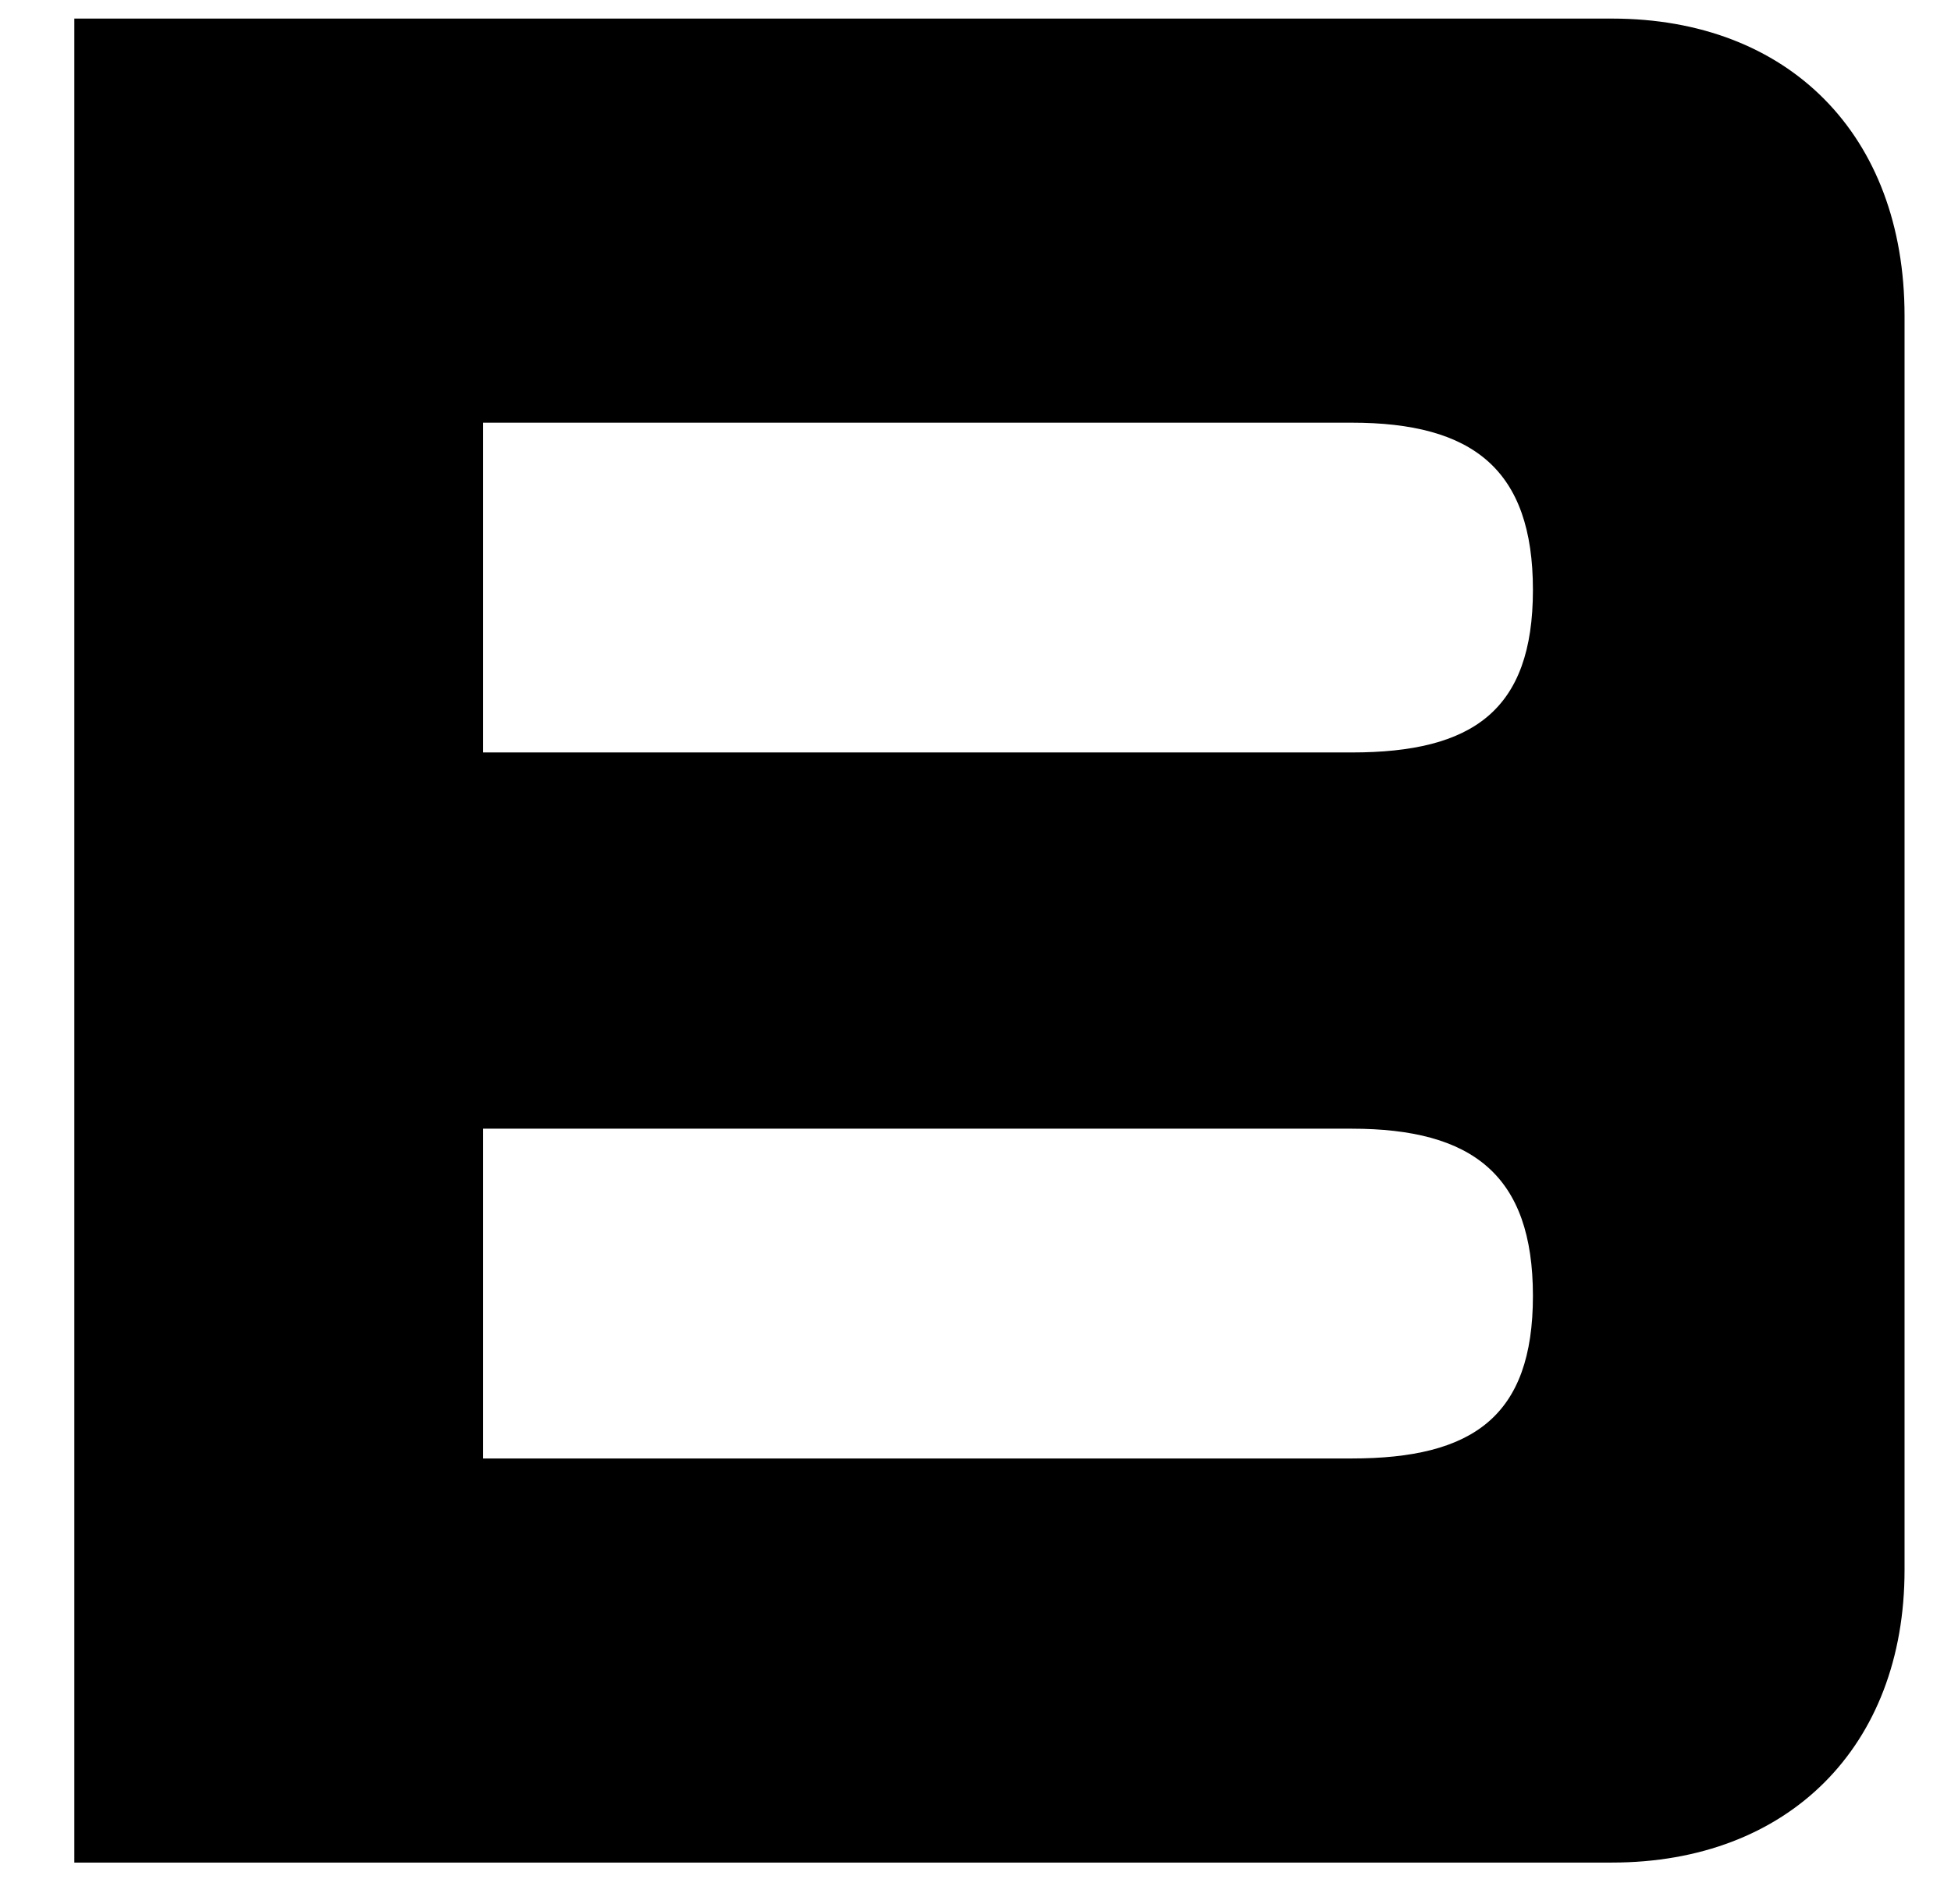 <?xml version="1.0" encoding="UTF-8" standalone="no"?>
<!-- Generator: Adobe Illustrator 21.1.0, SVG Export Plug-In . SVG Version: 6.00 Build 0)  -->

<svg
   version="1.1"
   id="Ebene_1"
   x="0px"
   y="0px"
   viewBox="0 0 42 41"
   xml:space="preserve"
   sodipodi:docname="brueckner.svg"
   width="42"
   height="41"
   inkscape:version="1.4.2 (f4327f4, 2025-05-13)"
   xmlns:inkscape="http://www.inkscape.org/namespaces/inkscape"
   xmlns:sodipodi="http://sodipodi.sourceforge.net/DTD/sodipodi-0.dtd"
   xmlns="http://www.w3.org/2000/svg"
   xmlns:svg="http://www.w3.org/2000/svg"><defs
   id="defs1" /><sodipodi:namedview
   id="namedview1"
   pagecolor="#ffffff"
   bordercolor="#000000"
   borderopacity="0.25"
   inkscape:showpageshadow="2"
   inkscape:pageopacity="0.0"
   inkscape:pagecheckerboard="0"
   inkscape:deskcolor="#d1d1d1"
   inkscape:zoom="7.0611286"
   inkscape:cx="117.26171"
   inkscape:cy="20.03929"
   inkscape:window-width="2558"
   inkscape:window-height="1341"
   inkscape:window-x="2552"
   inkscape:window-y="0"
   inkscape:window-maximized="0"
   inkscape:current-layer="Ebene_1" />













<path
   id="Fill-14"
   d="M 29.1,16.2 H 10.4 V 9.1 h 18.7 c 2.6,0 3.9,1 3.9,3.6 0,2.6 -1.3,3.5 -3.9,3.5 z m 0,15.2 H 10.4 v -7.1 h 18.7 c 2.6,0 3.9,1 3.9,3.6 0,2.6 -1.3,3.5 -3.9,3.5 z m 5.6,-31 H 1.6 v 39.7 h 33.1 c 3.8,0 6.3,-2.5 6.3,-6.3 V 6.8 C 41,2.9 38.5,0.4 34.7,0.4 Z" />
</svg>

